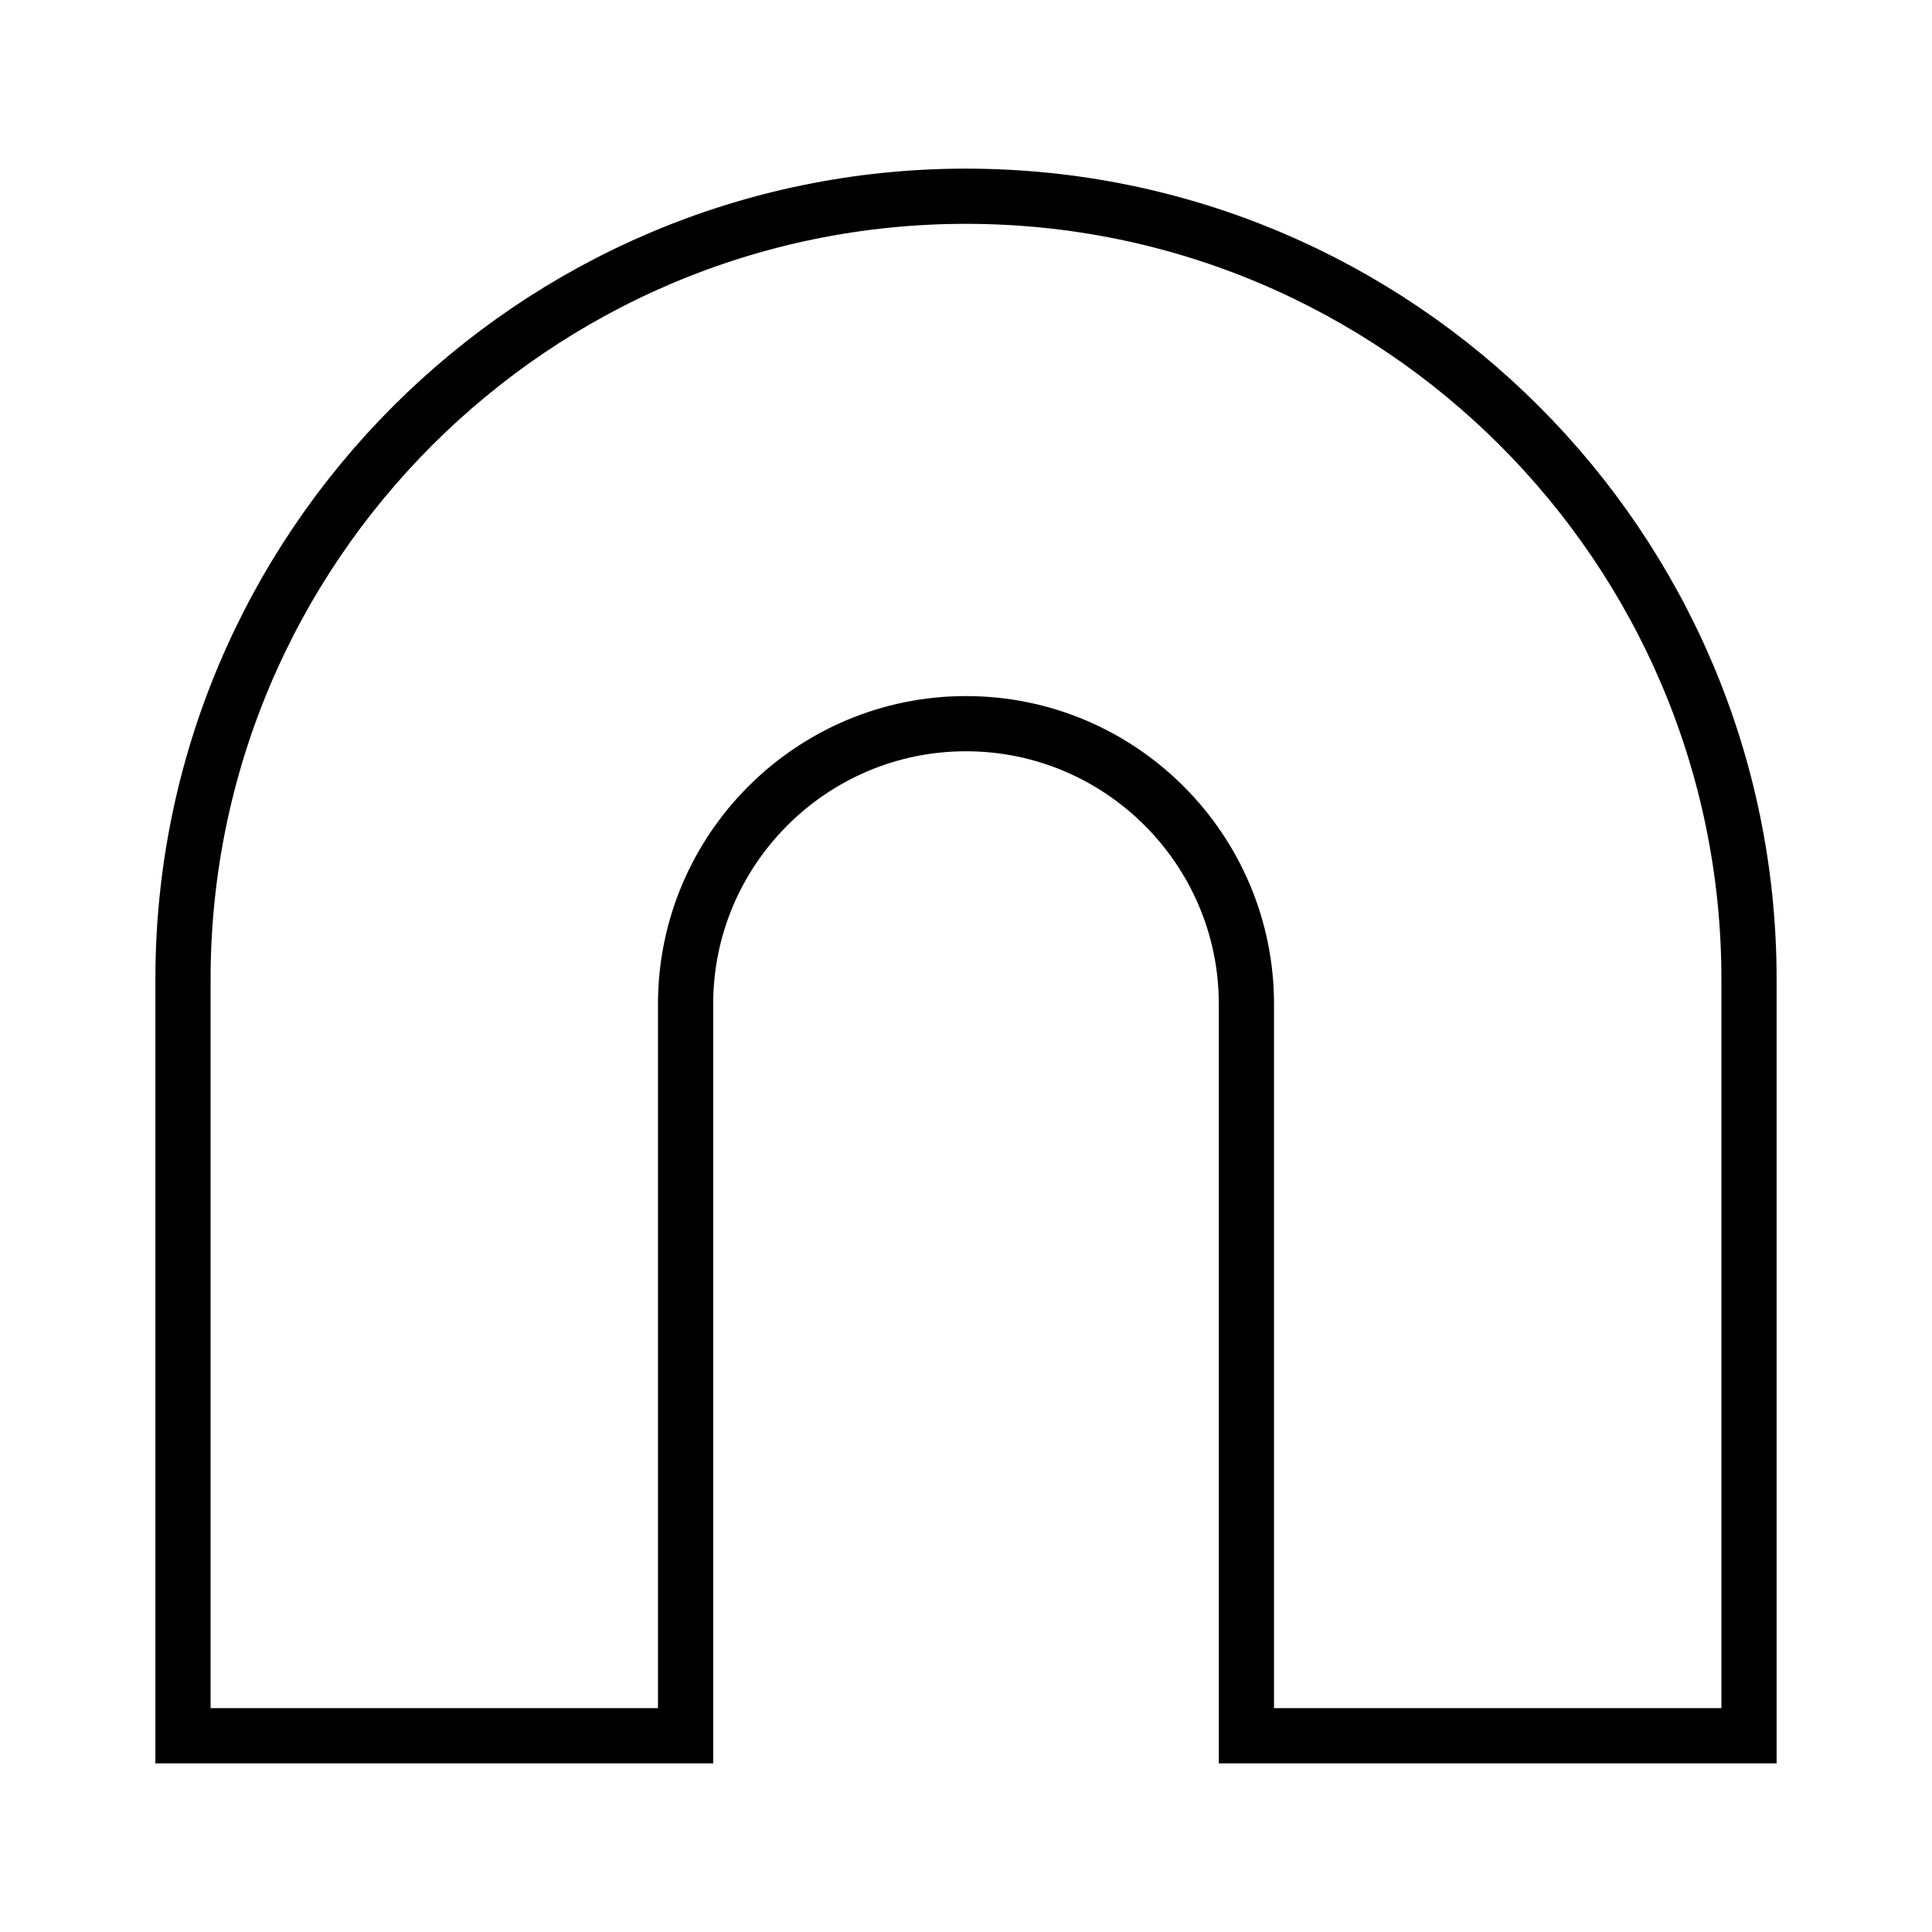 <svg xmlns="http://www.w3.org/2000/svg" data-name="Ebene 1" viewBox="0 0 70 70"><path fill="none" stroke="#000" stroke-miterlimit="10" stroke-width="2" d="M35 7.11c-15.64 0-28.37 12.72-28.37 28.37v27.41h18.21V36.38c0-5.6 4.56-10.16 10.16-10.16s10.16 4.56 10.16 10.16v26.51h18.21V35.48C63.37 19.84 50.65 7.11 35 7.11z"/></svg>